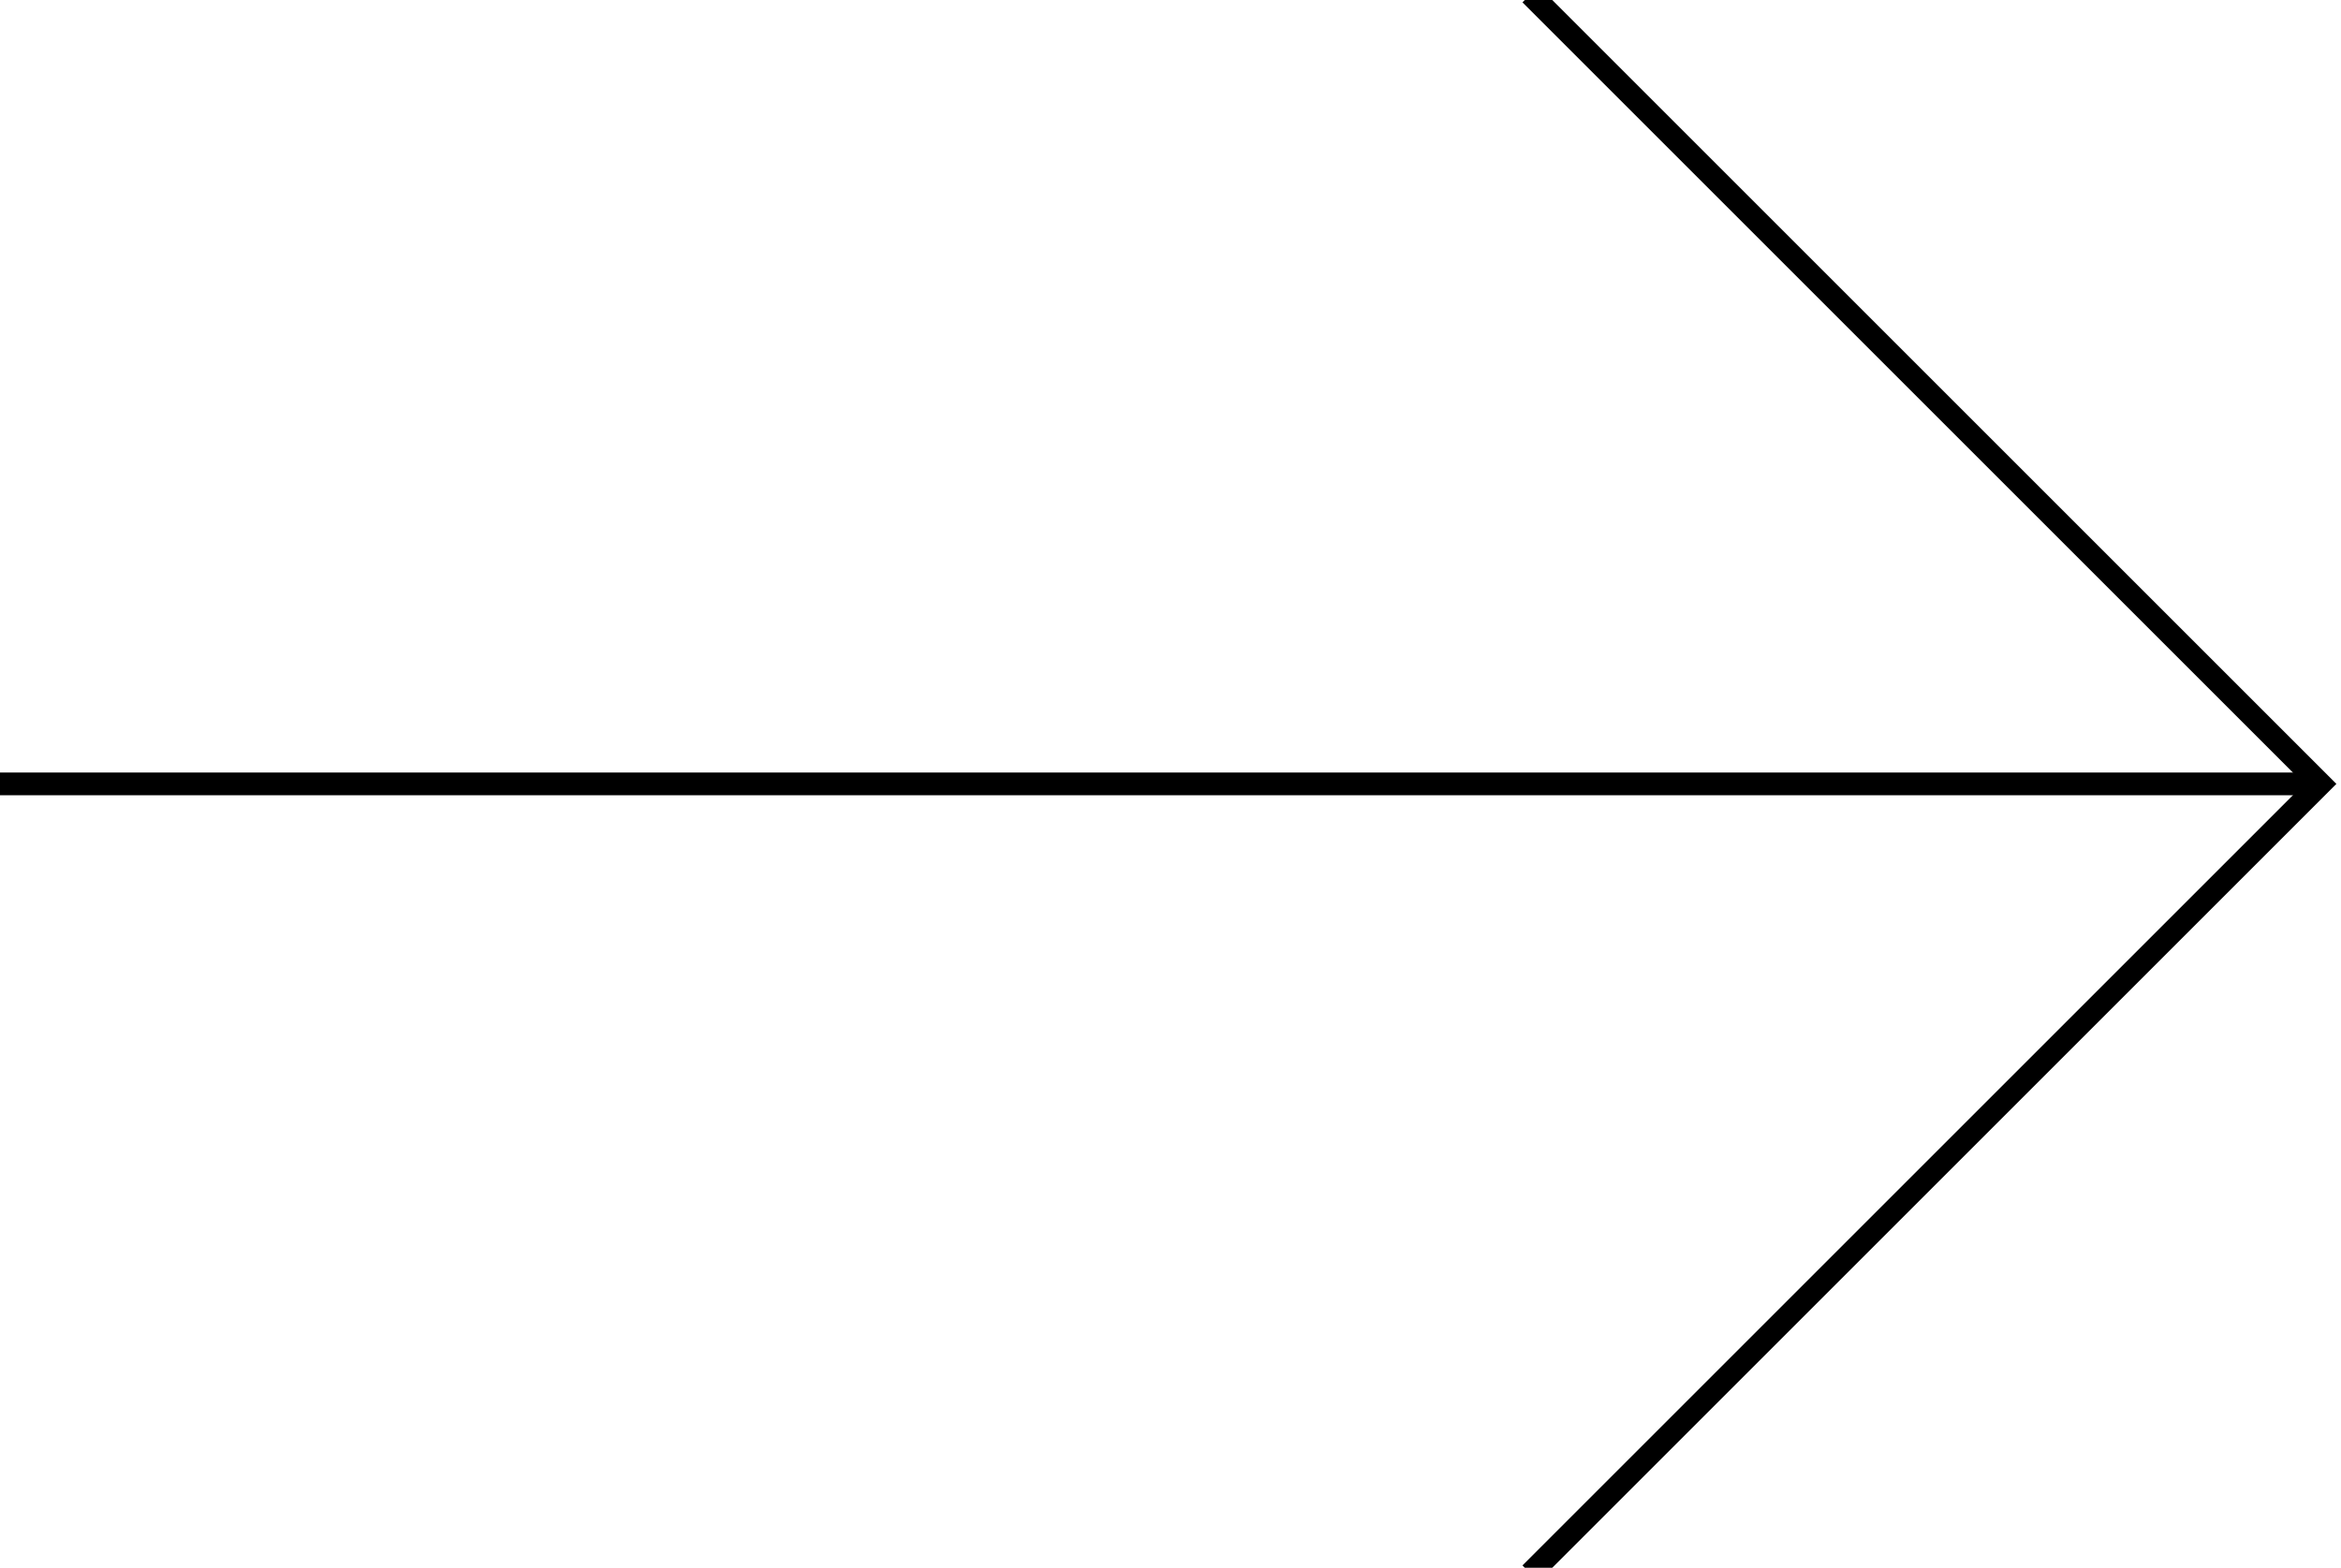 <svg id="Layer_1" data-name="Layer 1" xmlns="http://www.w3.org/2000/svg" viewBox="0 0 103 69"><defs><style>.cls-1{fill:none;stroke:#000;stroke-miterlimit:10;}</style></defs><polyline class="cls-1" points="67.34 69.25 102.09 34.5 67.34 -0.25"/><line class="cls-1" x1="102" y1="34.5" x2="-0.5" y2="34.5"/></svg>